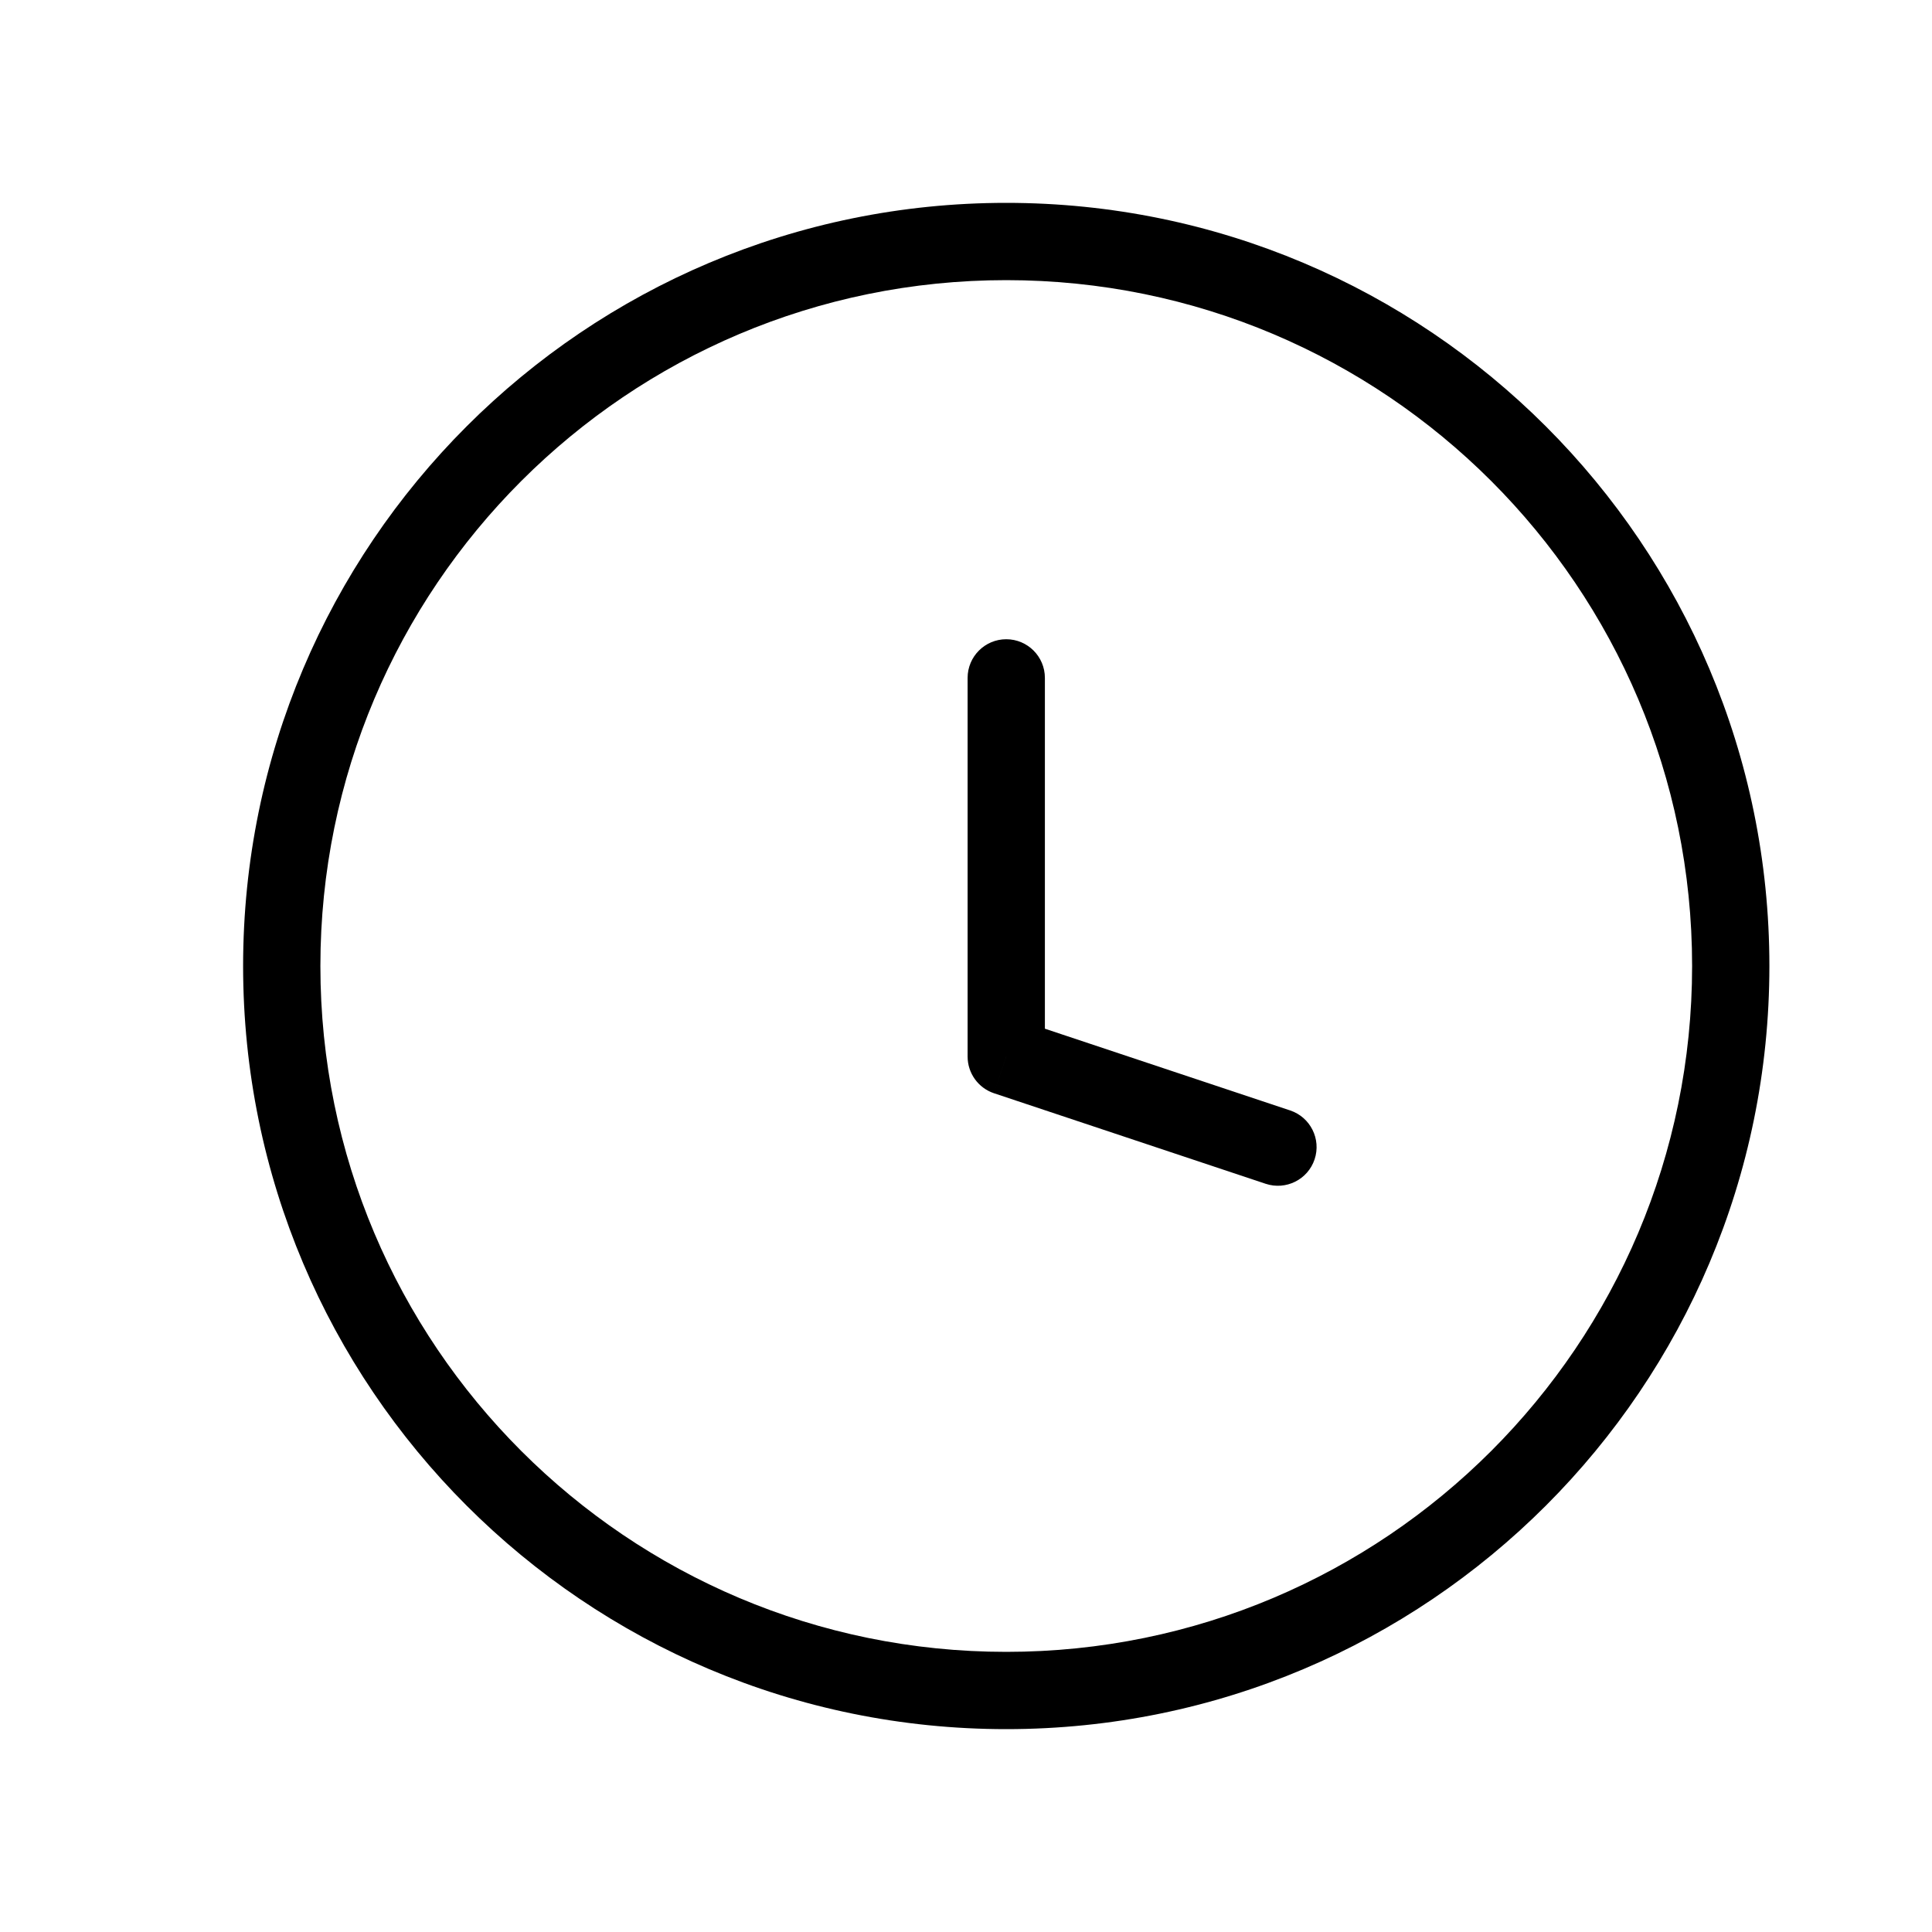 <svg width="30" height="30" viewBox="0 0 30 30" fill="none" xmlns="http://www.w3.org/2000/svg">
<g id="clock-01">
<path id="Icon" d="M19.654 18.382C19.968 18.486 20.308 18.317 20.413 18.002C20.518 17.688 20.348 17.348 20.034 17.243L19.654 18.382ZM15.625 16.406H15.025C15.025 16.665 15.19 16.894 15.435 16.976L15.625 16.406ZM16.225 10.526C16.225 10.195 15.956 9.926 15.625 9.926C15.294 9.926 15.025 10.195 15.025 10.526H16.225ZM20.034 17.243L15.815 15.837L15.435 16.976L19.654 18.382L20.034 17.243ZM16.225 16.406V10.526H15.025V16.406H16.225ZM26.275 15C26.275 20.882 21.507 25.65 15.625 25.65V26.85C22.17 26.85 27.475 21.545 27.475 15H26.275ZM15.625 25.65C9.743 25.65 4.975 20.882 4.975 15H3.775C3.775 21.545 9.08 26.85 15.625 26.85V25.65ZM4.975 15C4.975 9.118 9.743 4.35 15.625 4.35V3.15C9.08 3.15 3.775 8.455 3.775 15H4.975ZM15.625 4.35C21.507 4.35 26.275 9.118 26.275 15H27.475C27.475 8.455 22.17 3.15 15.625 3.15V4.35Z" fill="black"/>
</g>
</svg>
